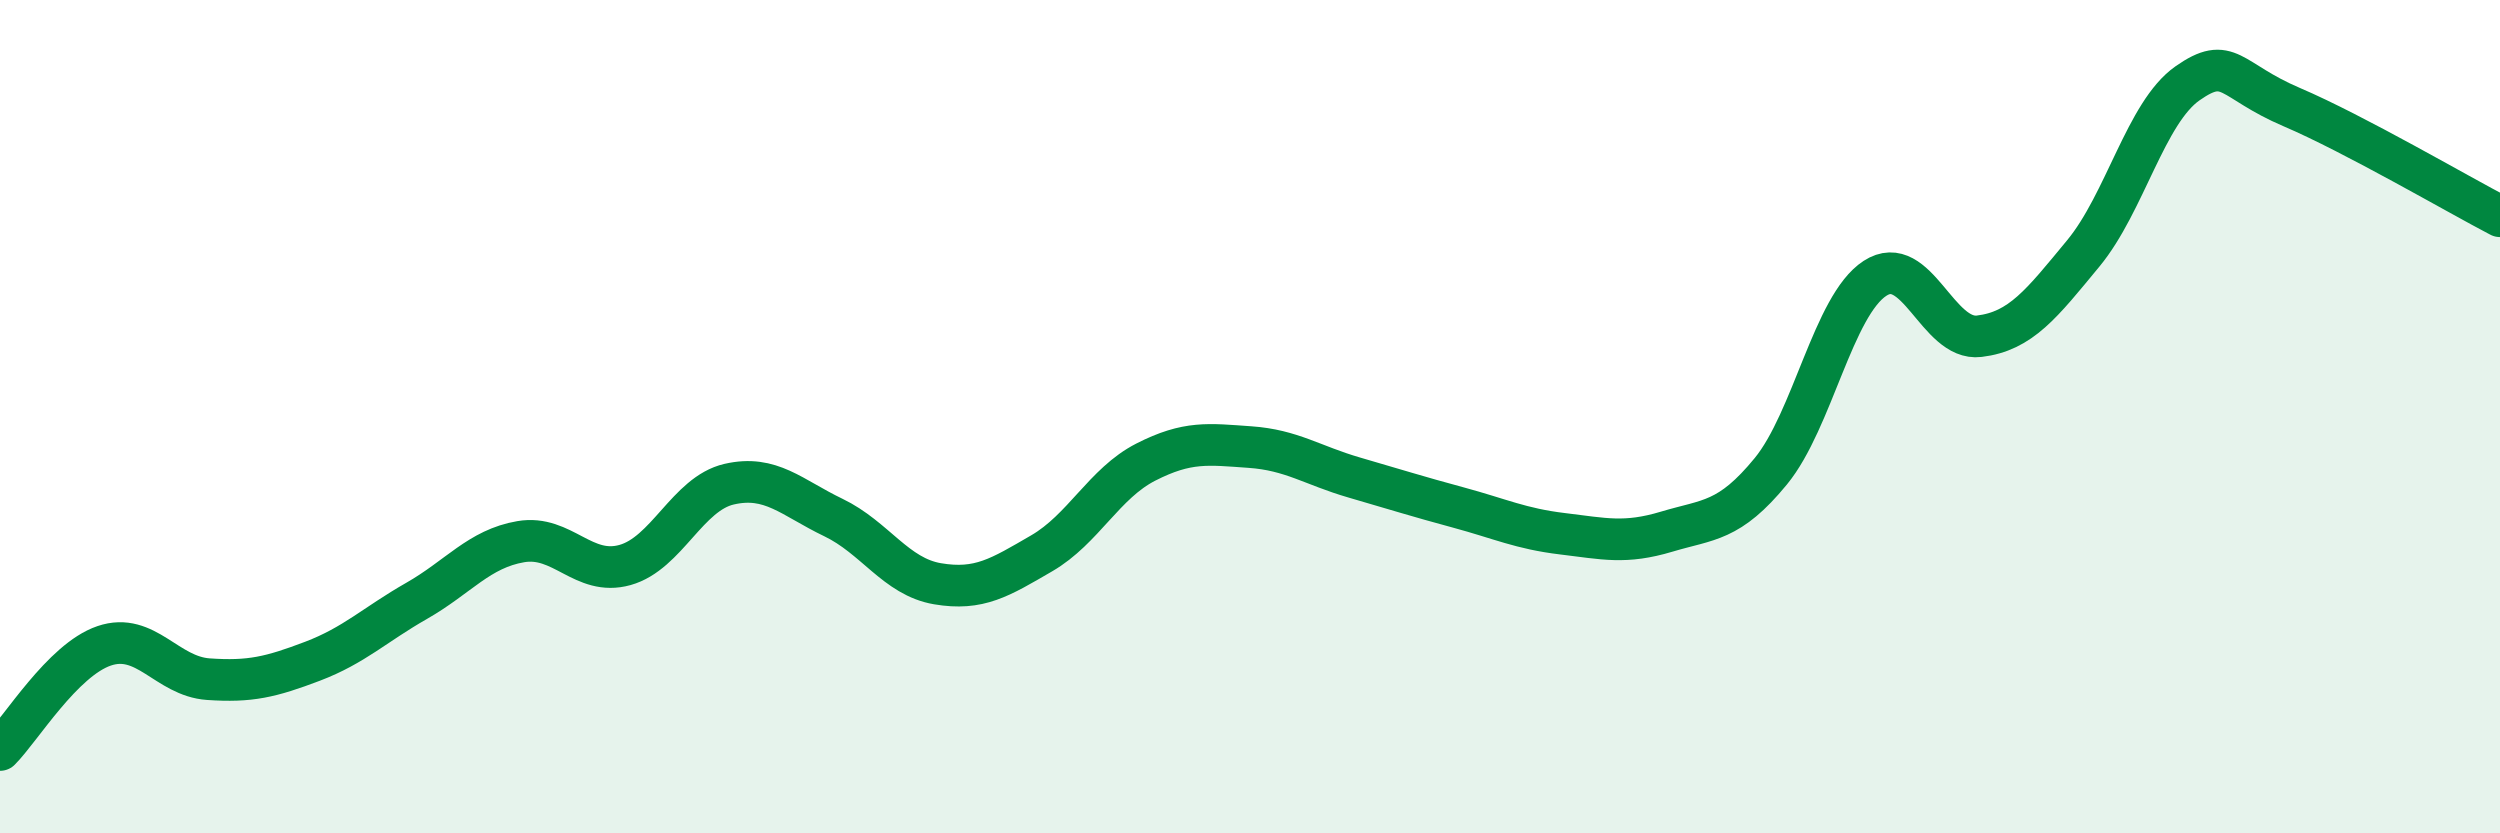 
    <svg width="60" height="20" viewBox="0 0 60 20" xmlns="http://www.w3.org/2000/svg">
      <path
        d="M 0,18 C 0.5,17.5 1.5,15.84 2.5,15.5 C 3.5,15.16 4,16.23 5,16.3 C 6,16.37 6.5,16.25 7.5,15.87 C 8.5,15.49 9,14.99 10,14.42 C 11,13.85 11.5,13.17 12.5,13 C 13.5,12.83 14,13.84 15,13.56 C 16,13.28 16.5,11.85 17.5,11.62 C 18.5,11.39 19,11.94 20,12.42 C 21,12.9 21.5,13.84 22.5,14.01 C 23.5,14.18 24,13.86 25,13.28 C 26,12.7 26.5,11.6 27.5,11.09 C 28.5,10.58 29,10.66 30,10.73 C 31,10.8 31.5,11.17 32.5,11.46 C 33.5,11.75 34,11.91 35,12.18 C 36,12.45 36.5,12.69 37.5,12.81 C 38.5,12.93 39,13.06 40,12.76 C 41,12.46 41.5,12.53 42.5,11.31 C 43.5,10.09 44,7.33 45,6.68 C 46,6.03 46.5,8.19 47.5,8.07 C 48.5,7.95 49,7.29 50,6.08 C 51,4.87 51.5,2.7 52.5,2 C 53.5,1.3 53.5,1.93 55,2.57 C 56.5,3.21 59,4.67 60,5.19L60 20L0 20Z"
        fill="#008740"
        opacity="0.1"
        stroke-linecap="round"
        stroke-linejoin="round"
      />
      <path
        d="M 0,18 C 0.5,17.5 1.5,15.84 2.5,15.5 C 3.5,15.16 4,16.23 5,16.3 C 6,16.37 6.5,16.25 7.5,15.87 C 8.5,15.49 9,14.99 10,14.42 C 11,13.85 11.5,13.17 12.5,13 C 13.5,12.83 14,13.84 15,13.56 C 16,13.28 16.5,11.85 17.5,11.62 C 18.5,11.39 19,11.94 20,12.42 C 21,12.9 21.5,13.84 22.5,14.01 C 23.5,14.18 24,13.86 25,13.28 C 26,12.7 26.5,11.6 27.5,11.09 C 28.5,10.58 29,10.66 30,10.73 C 31,10.8 31.5,11.17 32.5,11.46 C 33.5,11.75 34,11.91 35,12.18 C 36,12.45 36.5,12.69 37.5,12.81 C 38.5,12.93 39,13.06 40,12.76 C 41,12.46 41.5,12.53 42.5,11.31 C 43.5,10.09 44,7.33 45,6.68 C 46,6.03 46.5,8.19 47.5,8.07 C 48.5,7.95 49,7.29 50,6.08 C 51,4.87 51.5,2.7 52.5,2 C 53.5,1.3 53.5,1.93 55,2.57 C 56.5,3.21 59,4.67 60,5.19"
        stroke="#008740"
        stroke-width="1"
        fill="none"
        stroke-linecap="round"
        stroke-linejoin="round"
      />
    </svg>
  